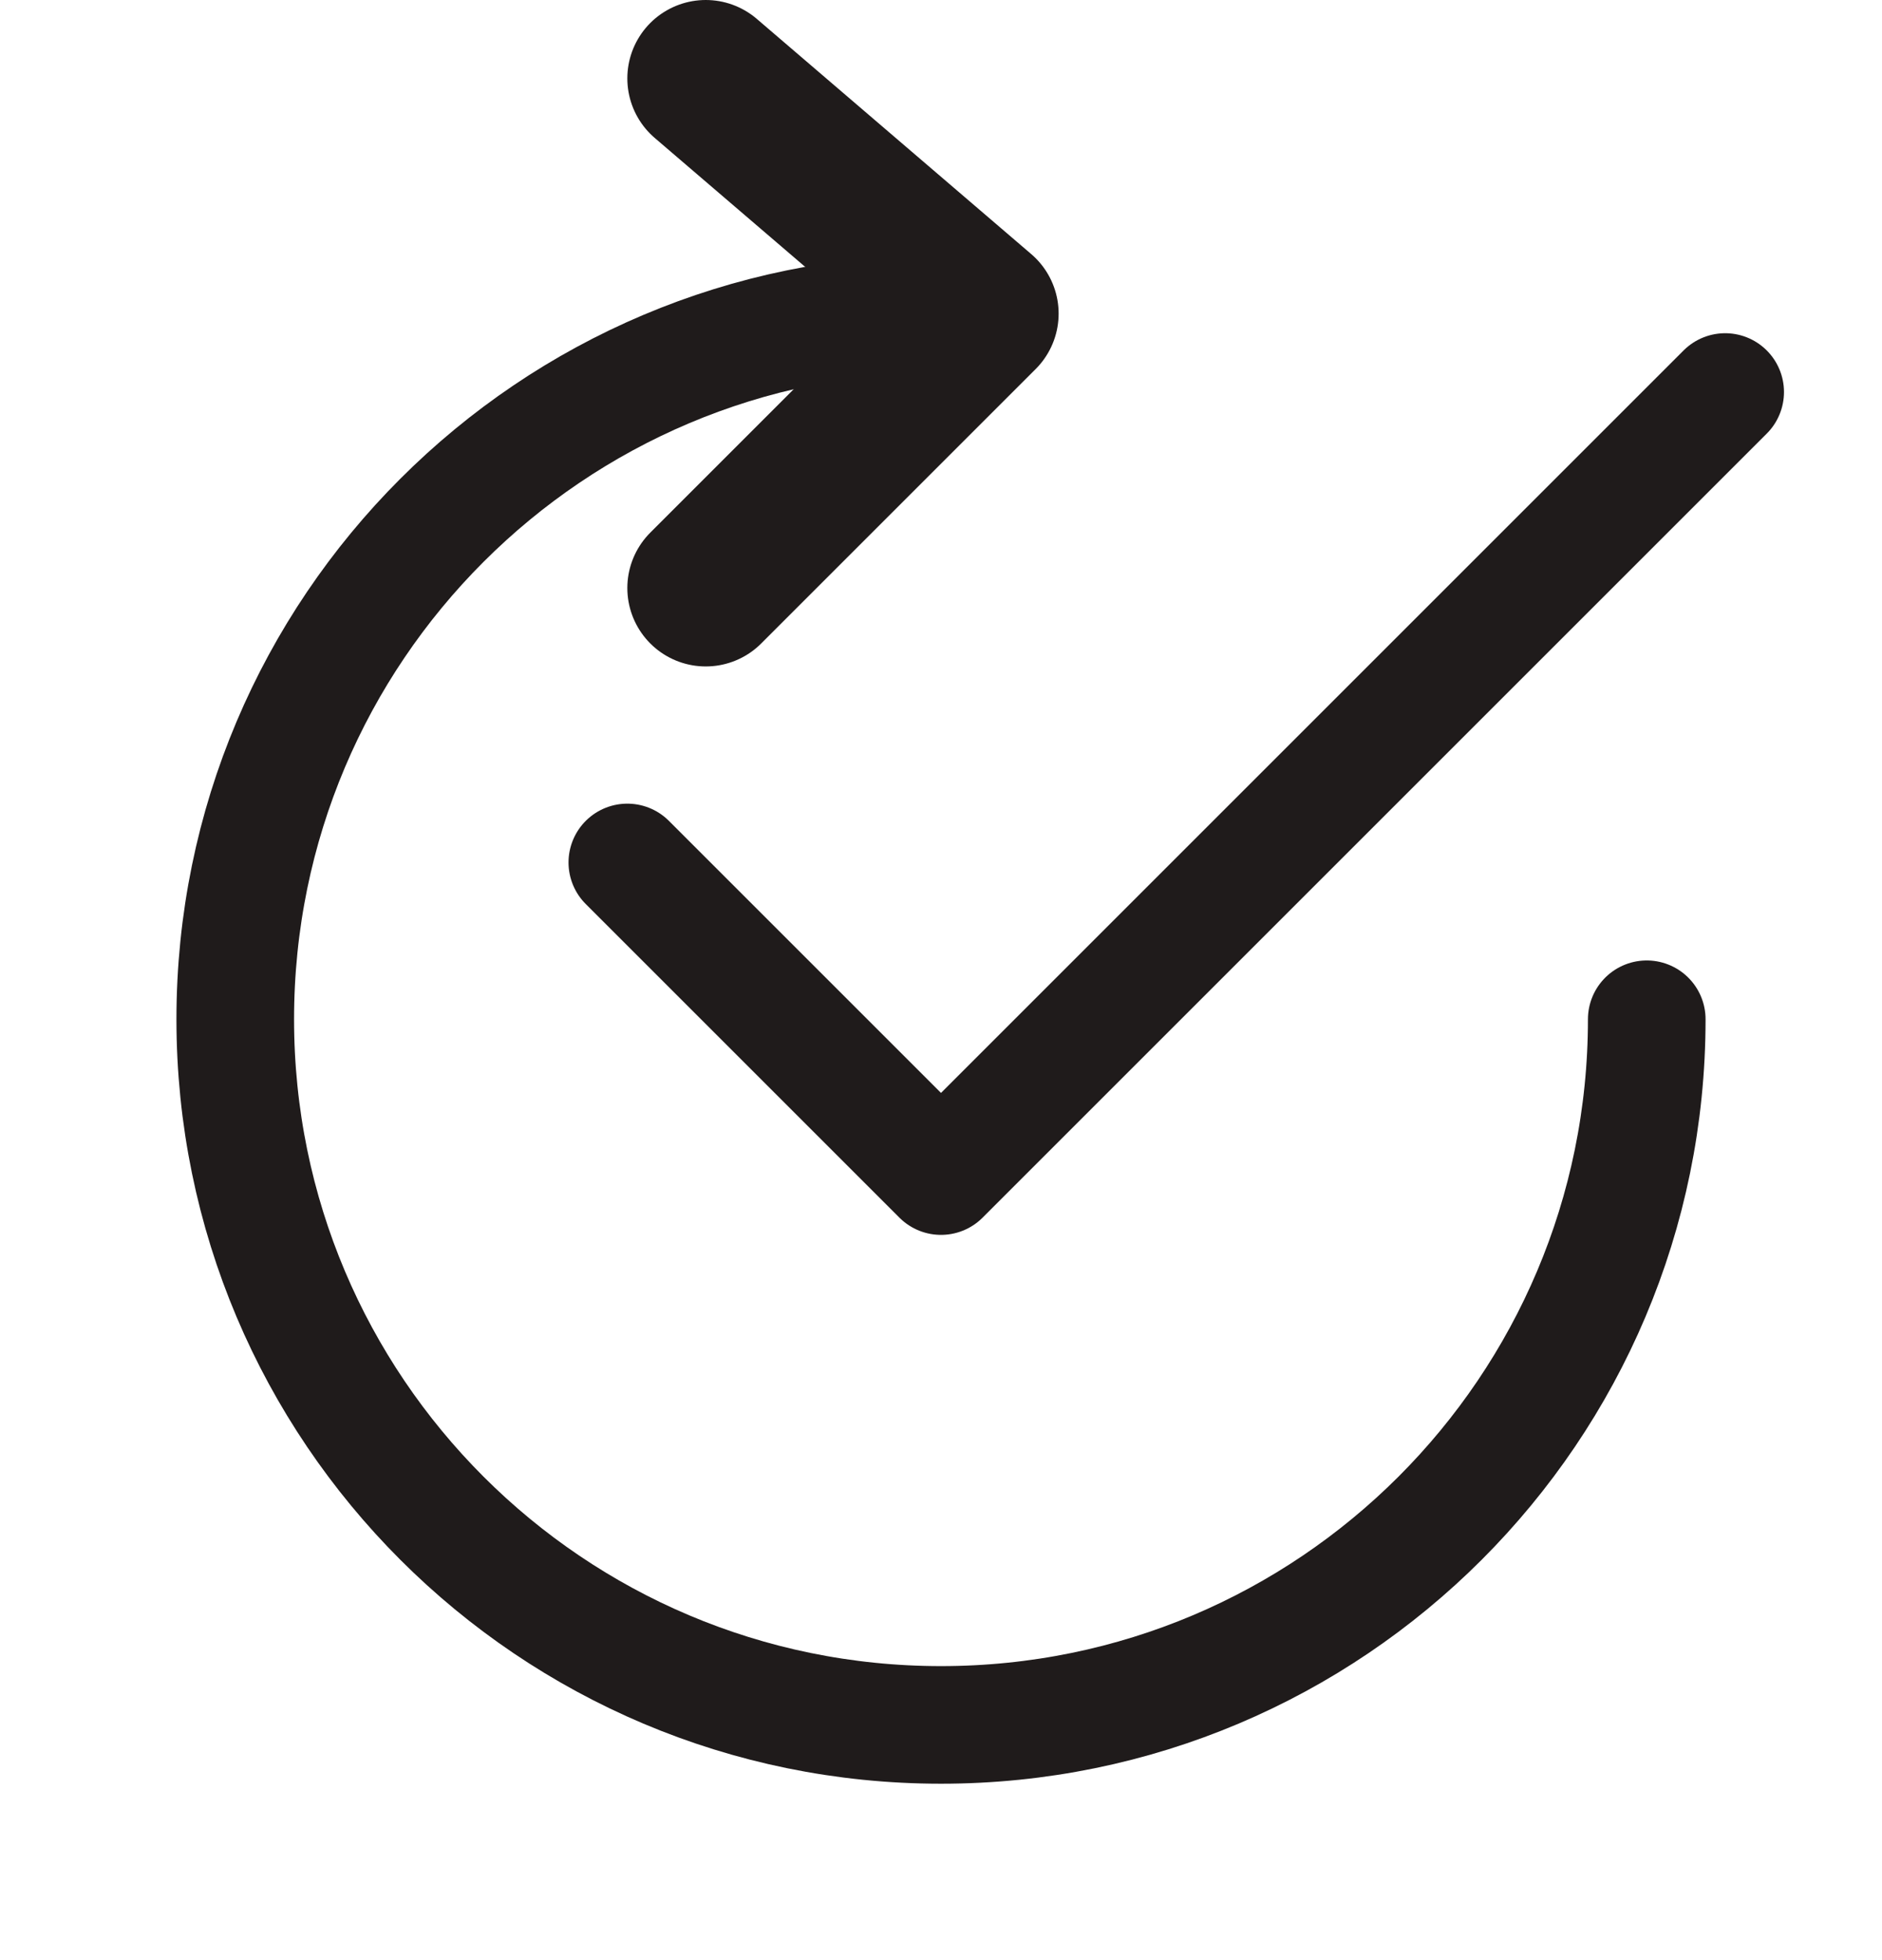 <svg width="24" height="25" viewBox="0 0 24 25" fill="none" xmlns="http://www.w3.org/2000/svg">
<path d="M21 13C21 17.971 16.971 22 12 22C7.029 22 3 17.971 3 13C3 8.029 7.029 4 12 4" stroke="#1F1B1B" stroke-width="1.5" stroke-linecap="round"/>
<path d="M9 7.5L12.5 4L9 1" stroke="#1F1B1B" stroke-width="2" stroke-linecap="round" stroke-linejoin="round"/>
<path d="M8 11L12 15L22 5" stroke="#1F1B1B" stroke-width="1.5" stroke-linecap="round" stroke-linejoin="round"/>
</svg>

